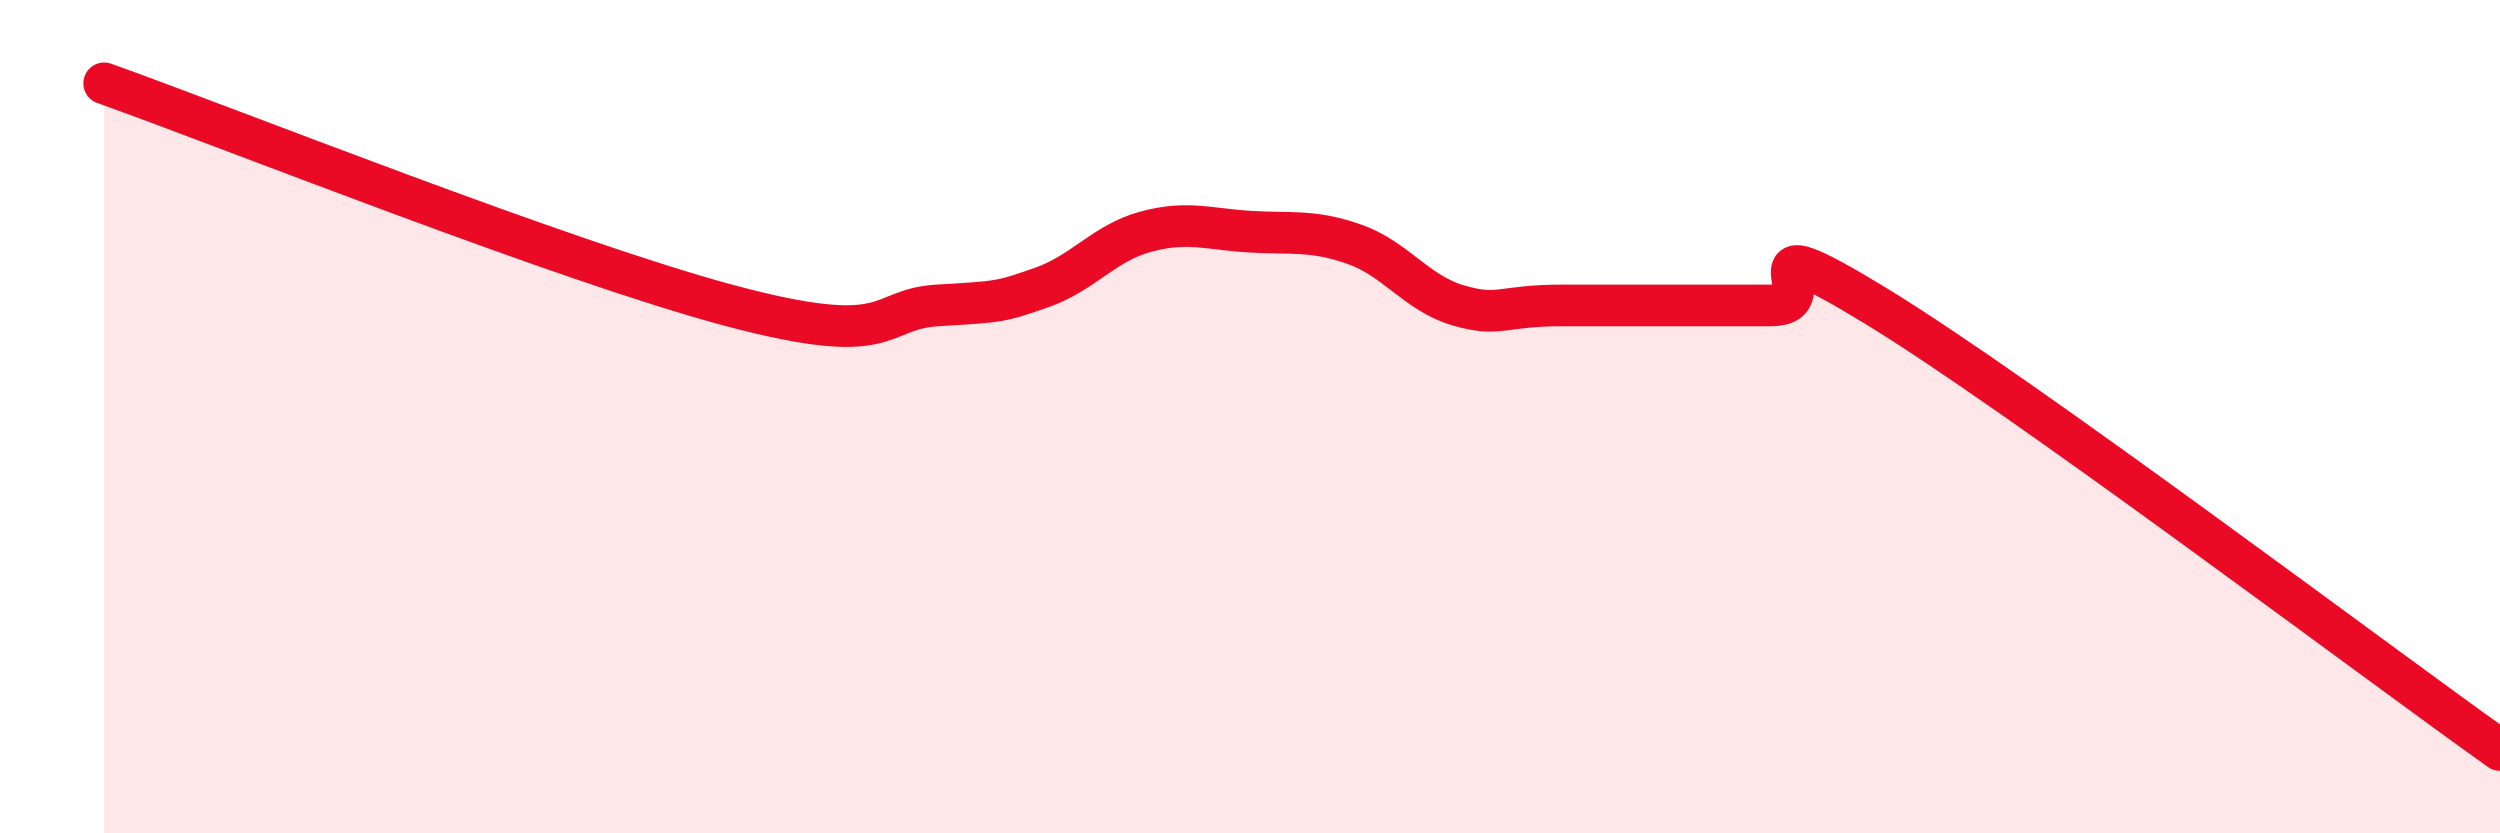 
    <svg width="60" height="20" viewBox="0 0 60 20" xmlns="http://www.w3.org/2000/svg">
      <path
        d="M 2.5,2 C 5.5,3.07 13.5,6.26 17.5,7.33 C 21.5,8.4 21,7.42 22.5,7.33 C 24,7.24 24,7.25 25,6.9 C 26,6.55 26.5,5.83 27.5,5.56 C 28.5,5.29 29,5.5 30,5.56 C 31,5.62 31.5,5.51 32.5,5.86 C 33.5,6.21 34,7.04 35,7.33 C 36,7.62 36,7.33 37.5,7.33 C 39,7.33 41,7.33 42.5,7.33 C 44,7.33 41.5,5.2 45,7.33 C 48.5,9.46 57,15.87 60,18L60 20L2.5 20Z"
        fill="#EB0A25"
        opacity="0.1"
        stroke-linecap="round"
        stroke-linejoin="round"
      />
      <path
        d="M 2.5,2 C 5.5,3.07 13.5,6.26 17.5,7.33 C 21.5,8.4 21,7.42 22.5,7.33 C 24,7.24 24,7.25 25,6.9 C 26,6.55 26.5,5.83 27.5,5.56 C 28.5,5.29 29,5.5 30,5.56 C 31,5.62 31.5,5.51 32.5,5.86 C 33.5,6.21 34,7.04 35,7.33 C 36,7.62 36,7.33 37.5,7.33 C 39,7.33 41,7.33 42.5,7.33 C 44,7.33 41.5,5.2 45,7.33 C 48.5,9.46 57,15.87 60,18"
        stroke="#EB0A25"
        stroke-width="1"
        fill="none"
        stroke-linecap="round"
        stroke-linejoin="round"
      />
    </svg>
  